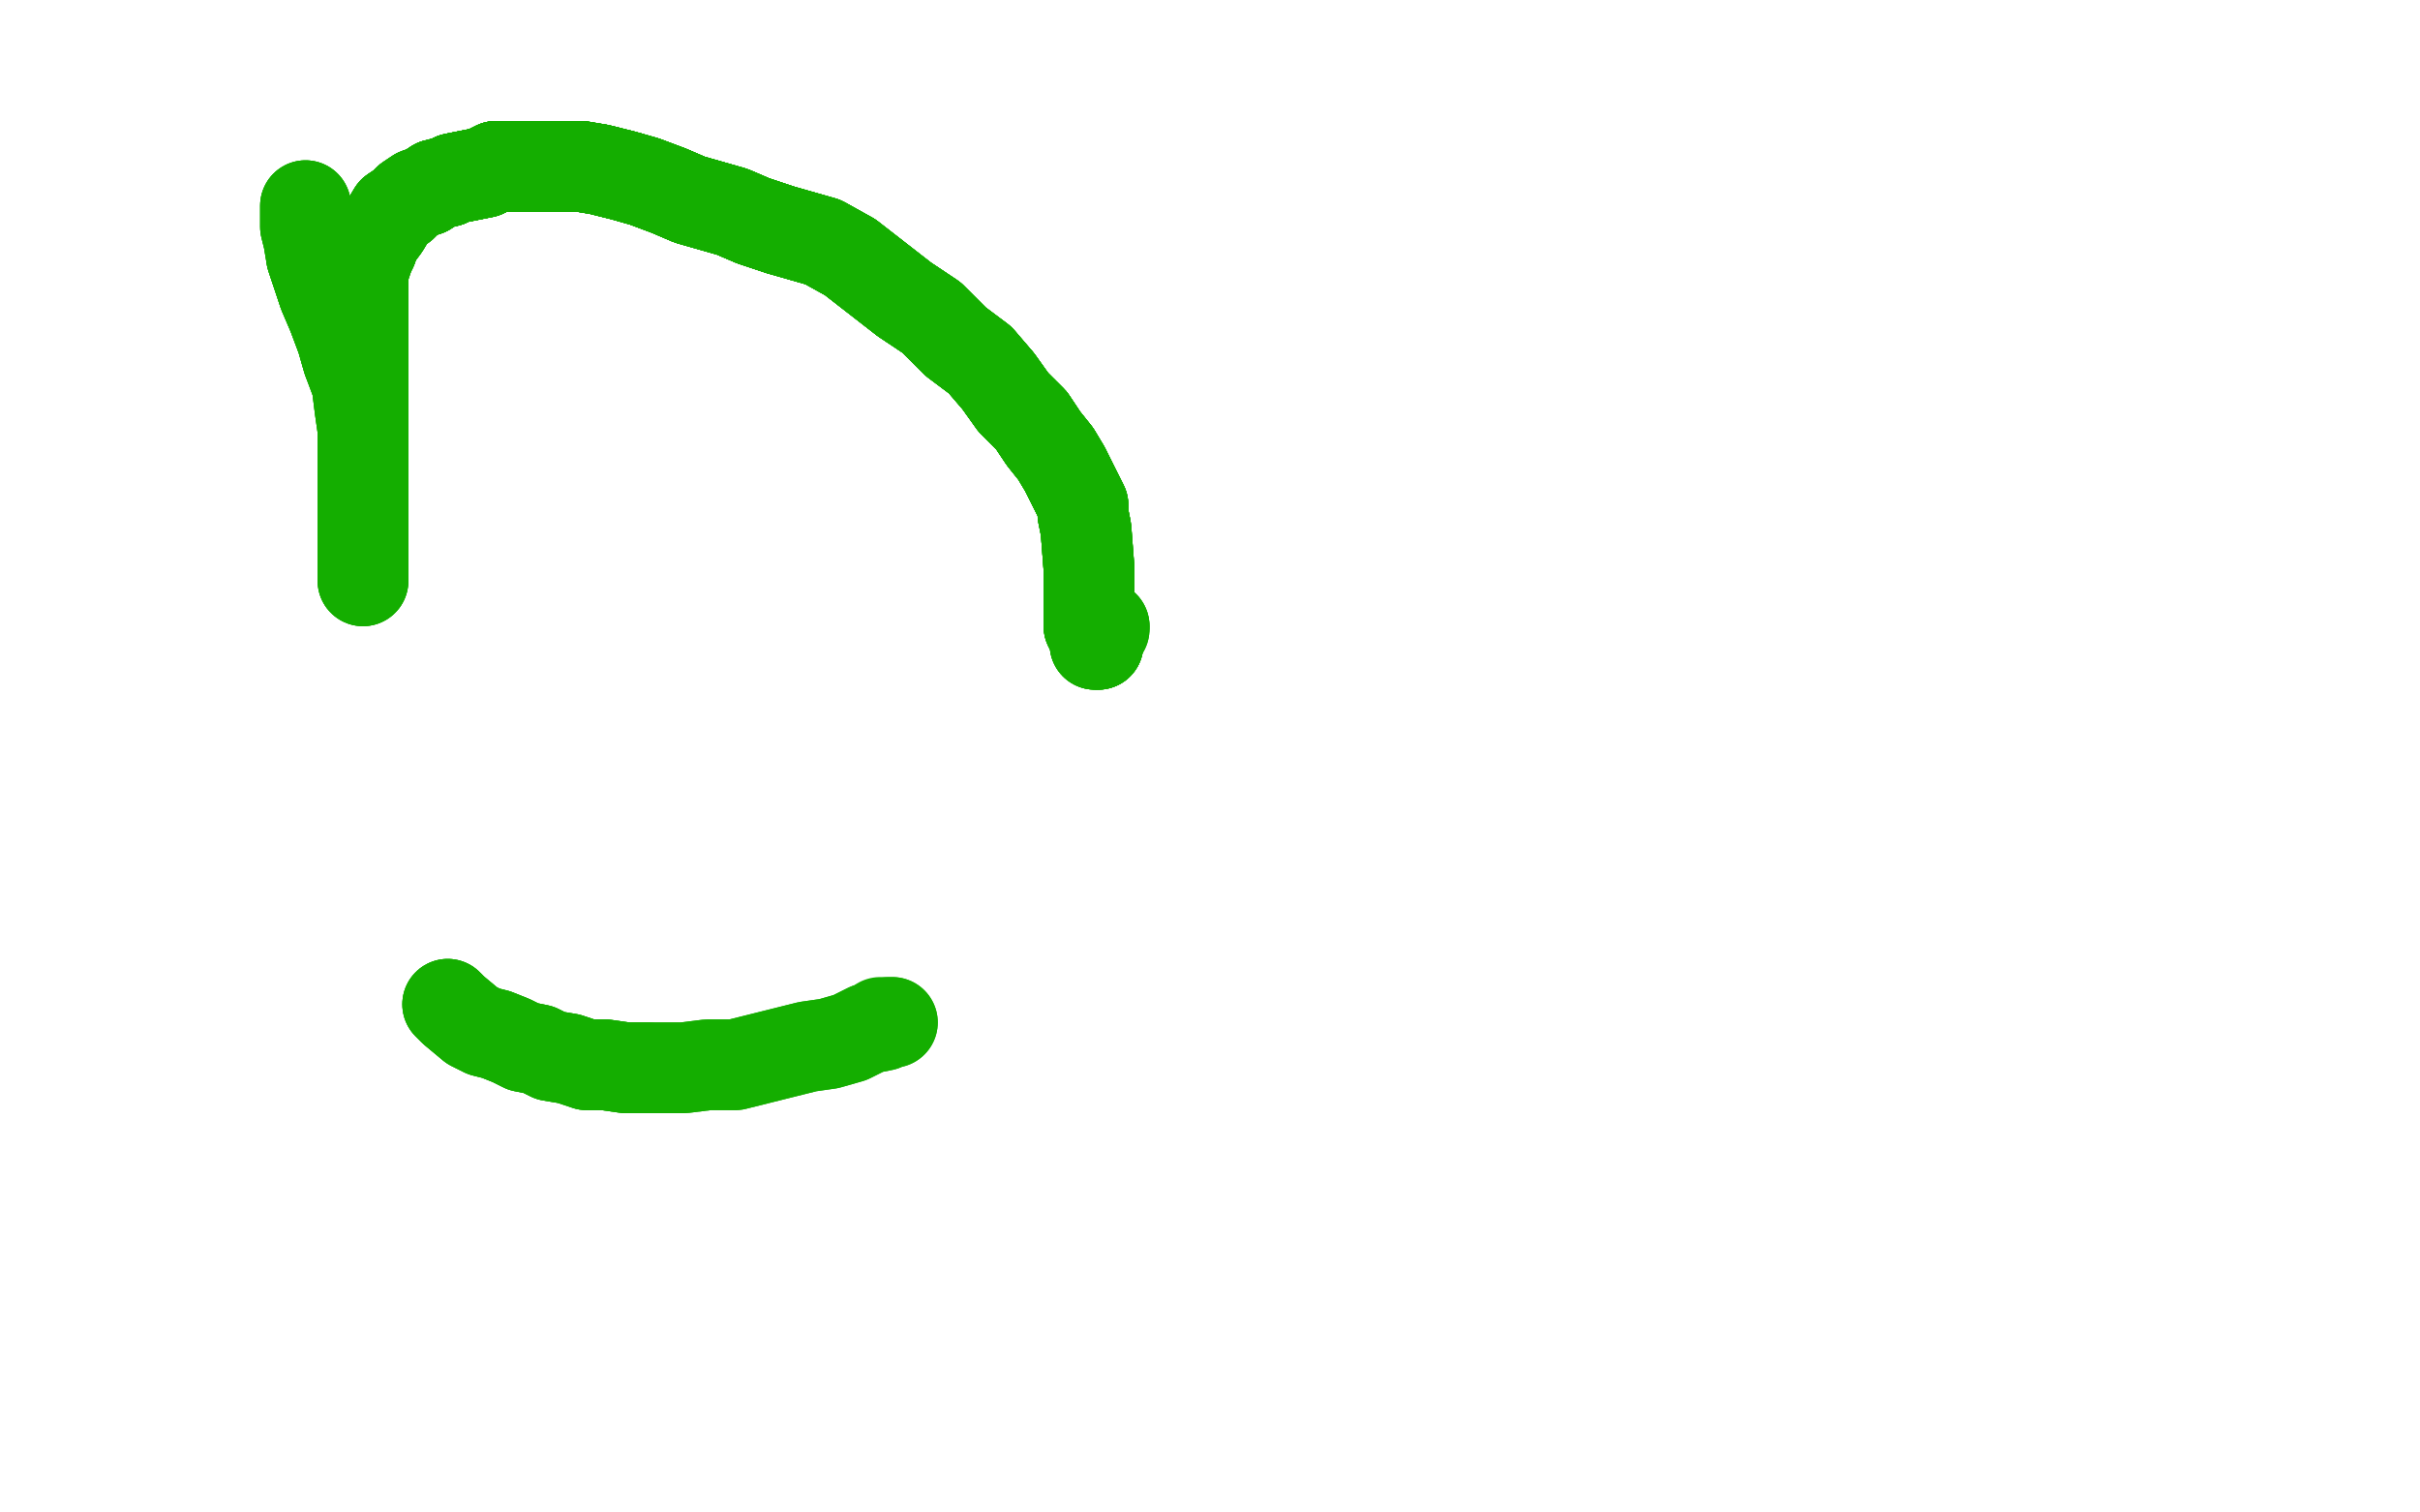 <?xml version="1.0" standalone="no"?>
<!DOCTYPE svg PUBLIC "-//W3C//DTD SVG 1.1//EN"
"http://www.w3.org/Graphics/SVG/1.1/DTD/svg11.dtd">

<svg width="800" height="500" version="1.1" xmlns="http://www.w3.org/2000/svg" xmlns:xlink="http://www.w3.org/1999/xlink" style="stroke-antialiasing: false"><desc>This SVG has been created on https://colorillo.com/</desc><rect x='0' y='0' width='800' height='500' style='fill: rgb(255,255,255); stroke-width:0' /><polyline points="101,68 101,69 101,70 101,71 101,75 102,79 103,85 105,91 107,97 110,104 113,112 115,119" style="fill: none; stroke: #14ae00; stroke-width: 30; stroke-linejoin: round; stroke-linecap: round; stroke-antialiasing: false; stroke-antialias: 0; opacity: 1.0"/>
<polyline points="101,68 101,69 101,70 101,71 101,75 102,79 103,85 105,91 107,97 110,104 113,112 115,119 118,127 119,135 120,142 120,149 120,155 120,161 120,164 120,170 120,176 120,180 120,185 120,188 120,191 120,192 120,191 120,189 120,185 120,181 120,177 120,172 120,167 120,161 120,158 120,151 120,146 120,140 120,135" style="fill: none; stroke: #14ae00; stroke-width: 30; stroke-linejoin: round; stroke-linecap: round; stroke-antialiasing: false; stroke-antialias: 0; opacity: 1.0"/>
<polyline points="101,68 101,69 101,70 101,71 101,75 102,79 103,85 105,91 107,97 110,104 113,112 115,119 118,127 119,135 120,142 120,149 120,155 120,161 120,164 120,170 120,176 120,180 120,185 120,188 120,191 120,192" style="fill: none; stroke: #14ae00; stroke-width: 30; stroke-linejoin: round; stroke-linecap: round; stroke-antialiasing: false; stroke-antialias: 0; opacity: 1.0"/>
<polyline points="120,191 120,189 120,185 120,181 120,177 120,172 120,167 120,161 120,158 120,151 120,146 120,140 120,135 120,131 120,126 120,122 120,117 120,112 120,107 120,101 120,99 120,94 120,90 121,87 122,84 123,82 124,79 127,75 130,70 133,68 135,66 138,64 141,63 144,61 148,60 150,59 155,58 160,57 164,55 169,55" style="fill: none; stroke: #14ae00; stroke-width: 30; stroke-linejoin: round; stroke-linecap: round; stroke-antialiasing: false; stroke-antialias: 0; opacity: 1.0"/>
<polyline points="120,167 120,161 120,158 120,151 120,146 120,140 120,135 120,131 120,126 120,122 120,117 120,112 120,107 120,101 120,99 120,94 120,90 121,87 122,84 123,82 124,79 127,75 130,70 133,68 135,66 138,64 141,63 144,61 148,60 150,59 155,58 160,57 164,55 169,55 174,55 179,55 184,55 192,55 198,56 206,58 213,60 221,63 228,66 235,68 242,70 249,73 258,76" style="fill: none; stroke: #14ae00; stroke-width: 30; stroke-linejoin: round; stroke-linecap: round; stroke-antialiasing: false; stroke-antialias: 0; opacity: 1.0"/>
<polyline points="103,85 105,91 107,97 110,104 113,112 115,119 118,127 119,135 120,142 120,149 120,155 120,161 120,164 120,170 120,176 120,180 120,185 120,188 120,191 120,192 120,191 120,189 120,185 120,181 120,177 120,172 120,167 120,161 120,158 120,151 120,146 120,140 120,135 120,131 120,126 120,122 120,117 120,112 120,107 120,101 120,99 120,94 120,90 121,87 122,84 123,82 124,79" style="fill: none; stroke: #14ae00; stroke-width: 30; stroke-linejoin: round; stroke-linecap: round; stroke-antialiasing: false; stroke-antialias: 0; opacity: 1.0"/>
<polyline points="122,84 123,82 124,79 127,75 130,70 133,68 135,66 138,64 141,63 144,61 148,60 150,59 155,58 160,57 164,55 169,55 174,55 179,55 184,55 192,55 198,56 206,58 213,60 221,63 228,66 235,68 242,70 249,73 258,76 272,80 281,85 299,99 308,105 316,113 324,119 330,126 335,133 341,139 345,145 349,150 352,155" style="fill: none; stroke: #14ae00; stroke-width: 30; stroke-linejoin: round; stroke-linecap: round; stroke-antialiasing: false; stroke-antialias: 0; opacity: 1.0"/>
<polyline points="122,84 123,82 124,79 127,75 130,70 133,68 135,66 138,64 141,63 144,61 148,60 150,59 155,58 160,57 164,55 169,55 174,55 179,55 184,55 192,55 198,56 206,58 213,60 221,63 228,66 235,68 242,70 249,73 258,76 272,80 281,85 299,99 308,105 316,113 324,119 330,126 335,133 341,139 345,145 349,150 352,155 354,159 358,167 358,170 359,175 360,188 360,195 360,202 360,207 363,213" style="fill: none; stroke: #14ae00; stroke-width: 30; stroke-linejoin: round; stroke-linecap: round; stroke-antialiasing: false; stroke-antialias: 0; opacity: 1.0"/>
<polyline points="141,63 144,61 148,60 150,59 155,58 160,57 164,55 169,55 174,55 179,55 184,55 192,55 198,56 206,58 213,60 221,63 228,66 235,68 242,70 249,73 258,76 272,80 281,85 299,99 308,105 316,113 324,119 330,126 335,133 341,139 345,145 349,150 352,155 354,159 358,167 358,170 359,175 360,188 360,195 360,202 360,207 363,213 362,213 362,212 362,211 362,210" style="fill: none; stroke: #14ae00; stroke-width: 30; stroke-linejoin: round; stroke-linecap: round; stroke-antialiasing: false; stroke-antialias: 0; opacity: 1.0"/>
<polyline points="141,63 144,61 148,60 150,59 155,58 160,57 164,55 169,55 174,55 179,55 184,55 192,55 198,56 206,58 213,60 221,63 228,66 235,68 242,70 249,73 258,76 272,80 281,85 299,99 308,105 316,113 324,119 330,126 335,133 341,139 345,145 349,150 352,155 354,159 358,167 358,170 359,175 360,188 360,195 360,202 360,207 363,213 362,213 362,212 362,211 362,210 364,209 364,208 365,207" style="fill: none; stroke: #14ae00; stroke-width: 30; stroke-linejoin: round; stroke-linecap: round; stroke-antialiasing: false; stroke-antialias: 0; opacity: 1.0"/>
<polyline points="148,60 150,59 155,58 160,57 164,55 169,55 174,55 179,55 184,55 192,55 198,56 206,58 213,60 221,63 228,66 235,68 242,70 249,73 258,76 272,80 281,85 299,99 308,105 316,113 324,119 330,126 335,133 341,139 345,145 349,150 352,155 354,159 358,167 358,170 359,175 360,188 360,195 360,202 360,207 363,213 362,213 362,212 362,211 362,210 364,209 364,208 365,207 365,208 364,208" style="fill: none; stroke: #14ae00; stroke-width: 30; stroke-linejoin: round; stroke-linecap: round; stroke-antialiasing: false; stroke-antialias: 0; opacity: 1.0"/>
<polyline points="148,60 150,59 155,58 160,57 164,55 169,55 174,55 179,55 184,55 192,55 198,56 206,58 213,60 221,63 228,66 235,68 242,70 249,73 258,76 272,80 281,85 299,99 308,105 316,113 324,119 330,126 335,133 341,139 345,145 349,150 352,155 354,159 358,167 358,170 359,175 360,188 360,195 360,202 360,207 363,213 362,213 362,212 362,211 362,210 364,209 364,208 365,207 365,208 364,208 363,208" style="fill: none; stroke: #14ae00; stroke-width: 30; stroke-linejoin: round; stroke-linecap: round; stroke-antialiasing: false; stroke-antialias: 0; opacity: 1.0"/>
<polyline points="148,332 150,334 156,339 160,341 164,342 169,344 173,346 178,347 182,349 188,350 194,352 200,352 207,353 214,353" style="fill: none; stroke: #14ae00; stroke-width: 30; stroke-linejoin: round; stroke-linecap: round; stroke-antialiasing: false; stroke-antialias: 0; opacity: 1.0"/>
<polyline points="148,332 150,334 156,339 160,341 164,342 169,344 173,346 178,347 182,349 188,350 194,352 200,352 207,353 214,353 218,353 226,353 234,352 243,352 251,350 259,348 267,346 274,345 281,343 287,340 292,339 294,338 295,338" style="fill: none; stroke: #14ae00; stroke-width: 30; stroke-linejoin: round; stroke-linecap: round; stroke-antialiasing: false; stroke-antialias: 0; opacity: 1.0"/>
<polyline points="148,332 150,334 156,339 160,341 164,342 169,344 173,346 178,347 182,349 188,350 194,352 200,352 207,353 214,353 218,353 226,353 234,352 243,352 251,350 259,348 267,346 274,345 281,343 287,340 292,339 294,338 295,338 294,338 293,338 292,338 291,338" style="fill: none; stroke: #14ae00; stroke-width: 30; stroke-linejoin: round; stroke-linecap: round; stroke-antialiasing: false; stroke-antialias: 0; opacity: 1.0"/>
</svg>
